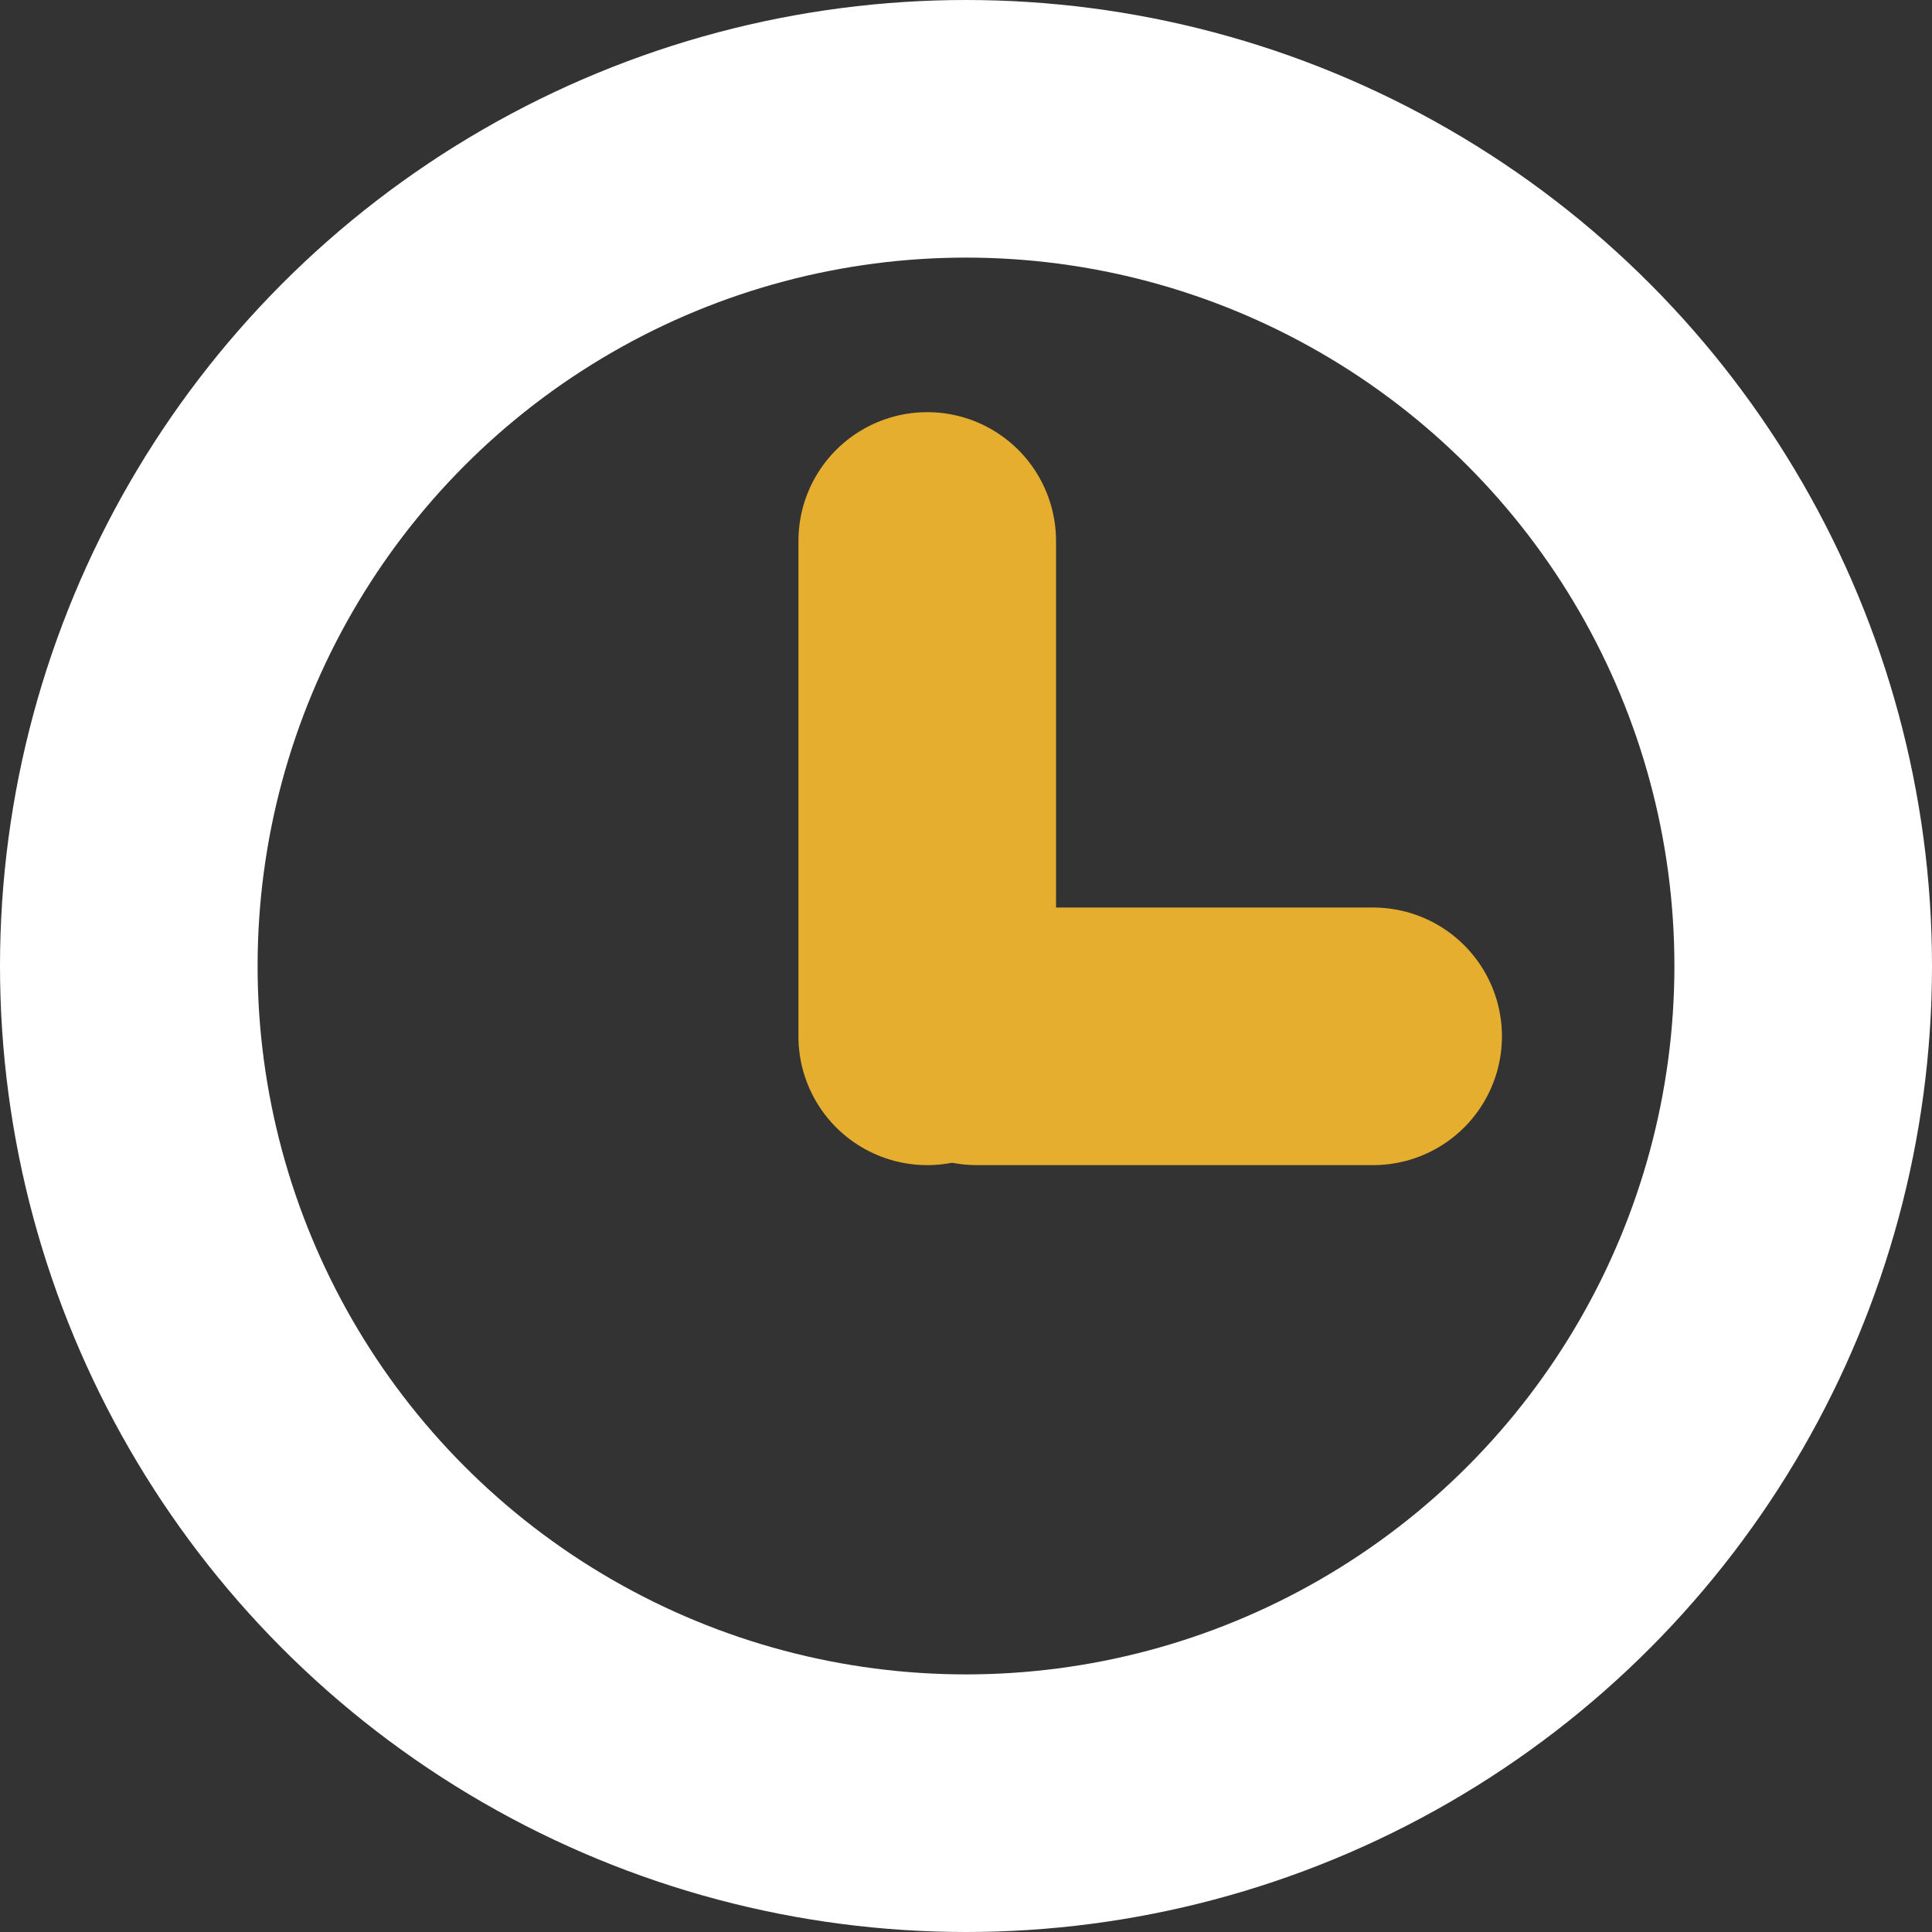 <svg width="15" height="15" viewBox="0 0 15 15" fill="none" xmlns="http://www.w3.org/2000/svg">
<rect x="0" y="0" width="15" height="15" fill="#333333" stroke="none"/>
<circle cx="7.5" cy="7.5" r="6.5" stroke="white" stroke-width="2"/>
<path d="M7.199 4.2V8.046" stroke="#E6AE2E" stroke-width="2" stroke-linecap="round"/>
<path d="M7.584 8.046H10.661" stroke="#E6AE2E" stroke-width="2" stroke-linecap="round"/>
</svg>
